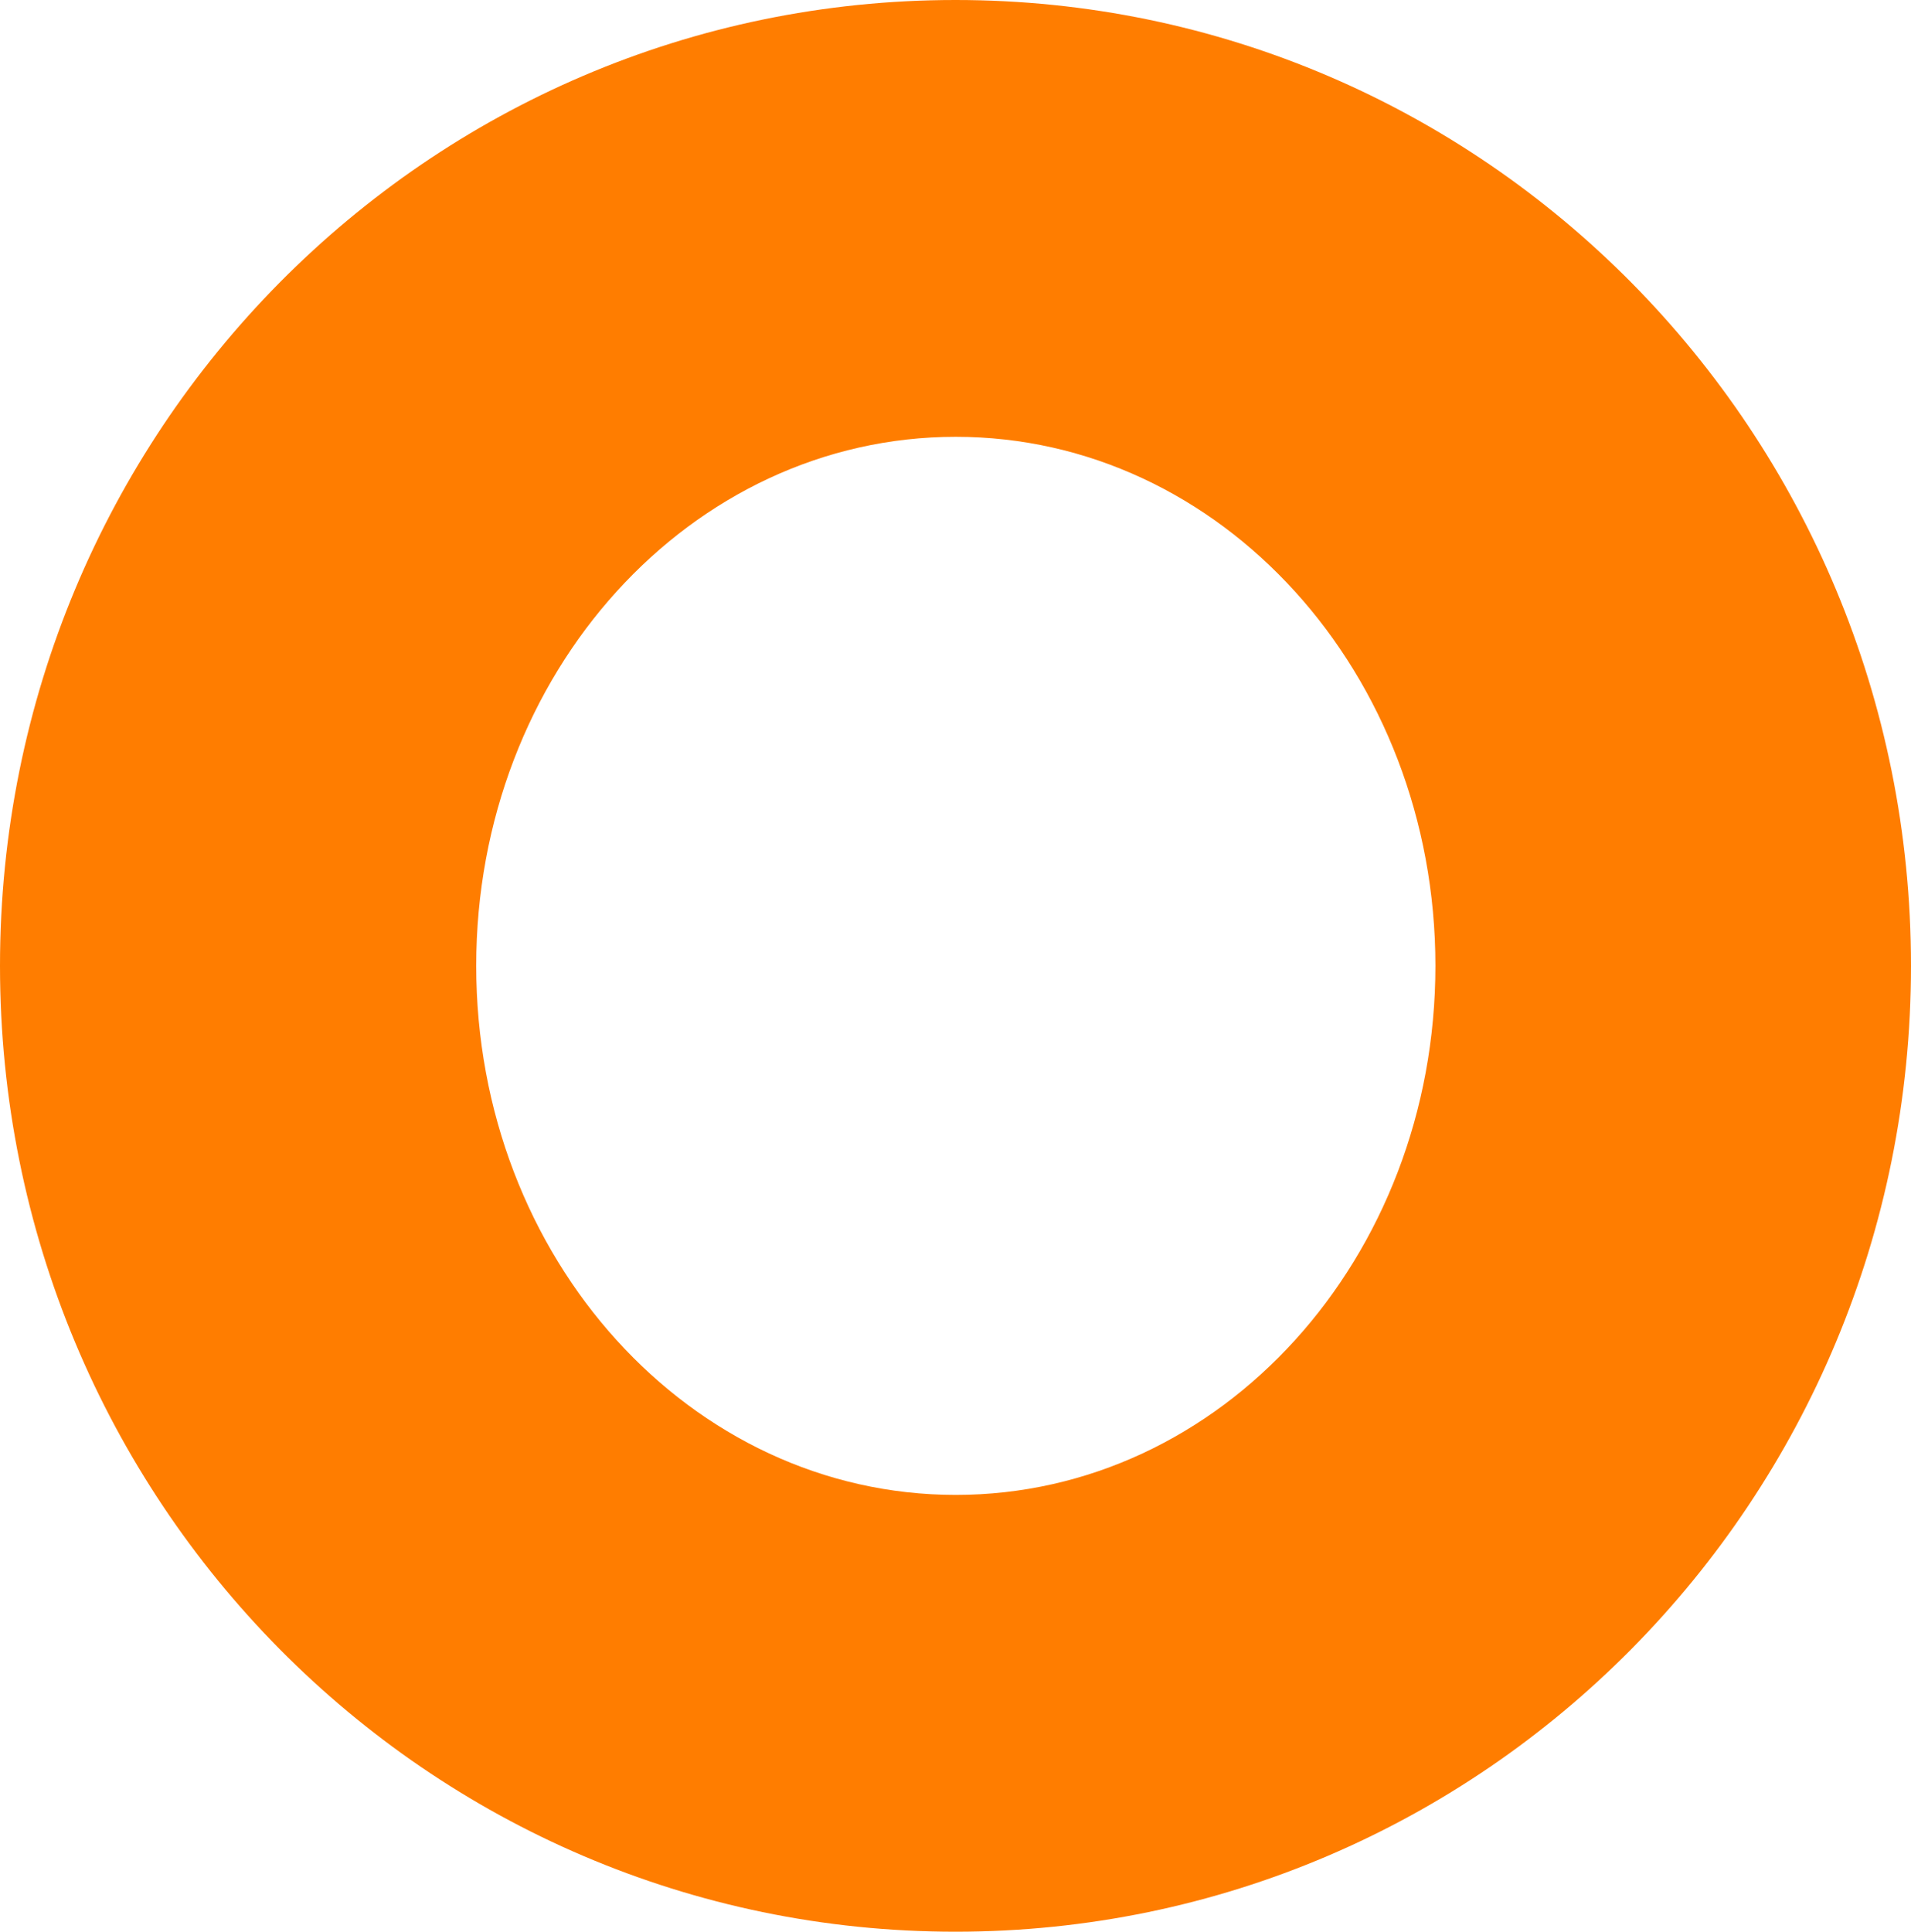 <svg version="1.2" xmlns="http://www.w3.org/2000/svg" viewBox="0 0 1549 1566" width="1549" height="1566"><style>.a{fill:#ff7d00}</style><path fill-rule="evenodd" class="a" d="m774.5 1565.5c-428.3 0-774.5-349.9-774.5-782.8 0-432.8 346.2-782.7 774.5-782.7 428.3 0 774.5 349.9 774.5 782.7 0 432.9-346.2 782.8-774.5 782.8zm389-782.8c0-237.1-173.8-428.7-388.8-428.7-214.9 0-388.7 191.6-388.7 428.7 0 237.2 173.8 428.8 388.7 428.8 215 0 388.8-191.6 388.8-428.8z"/></svg>